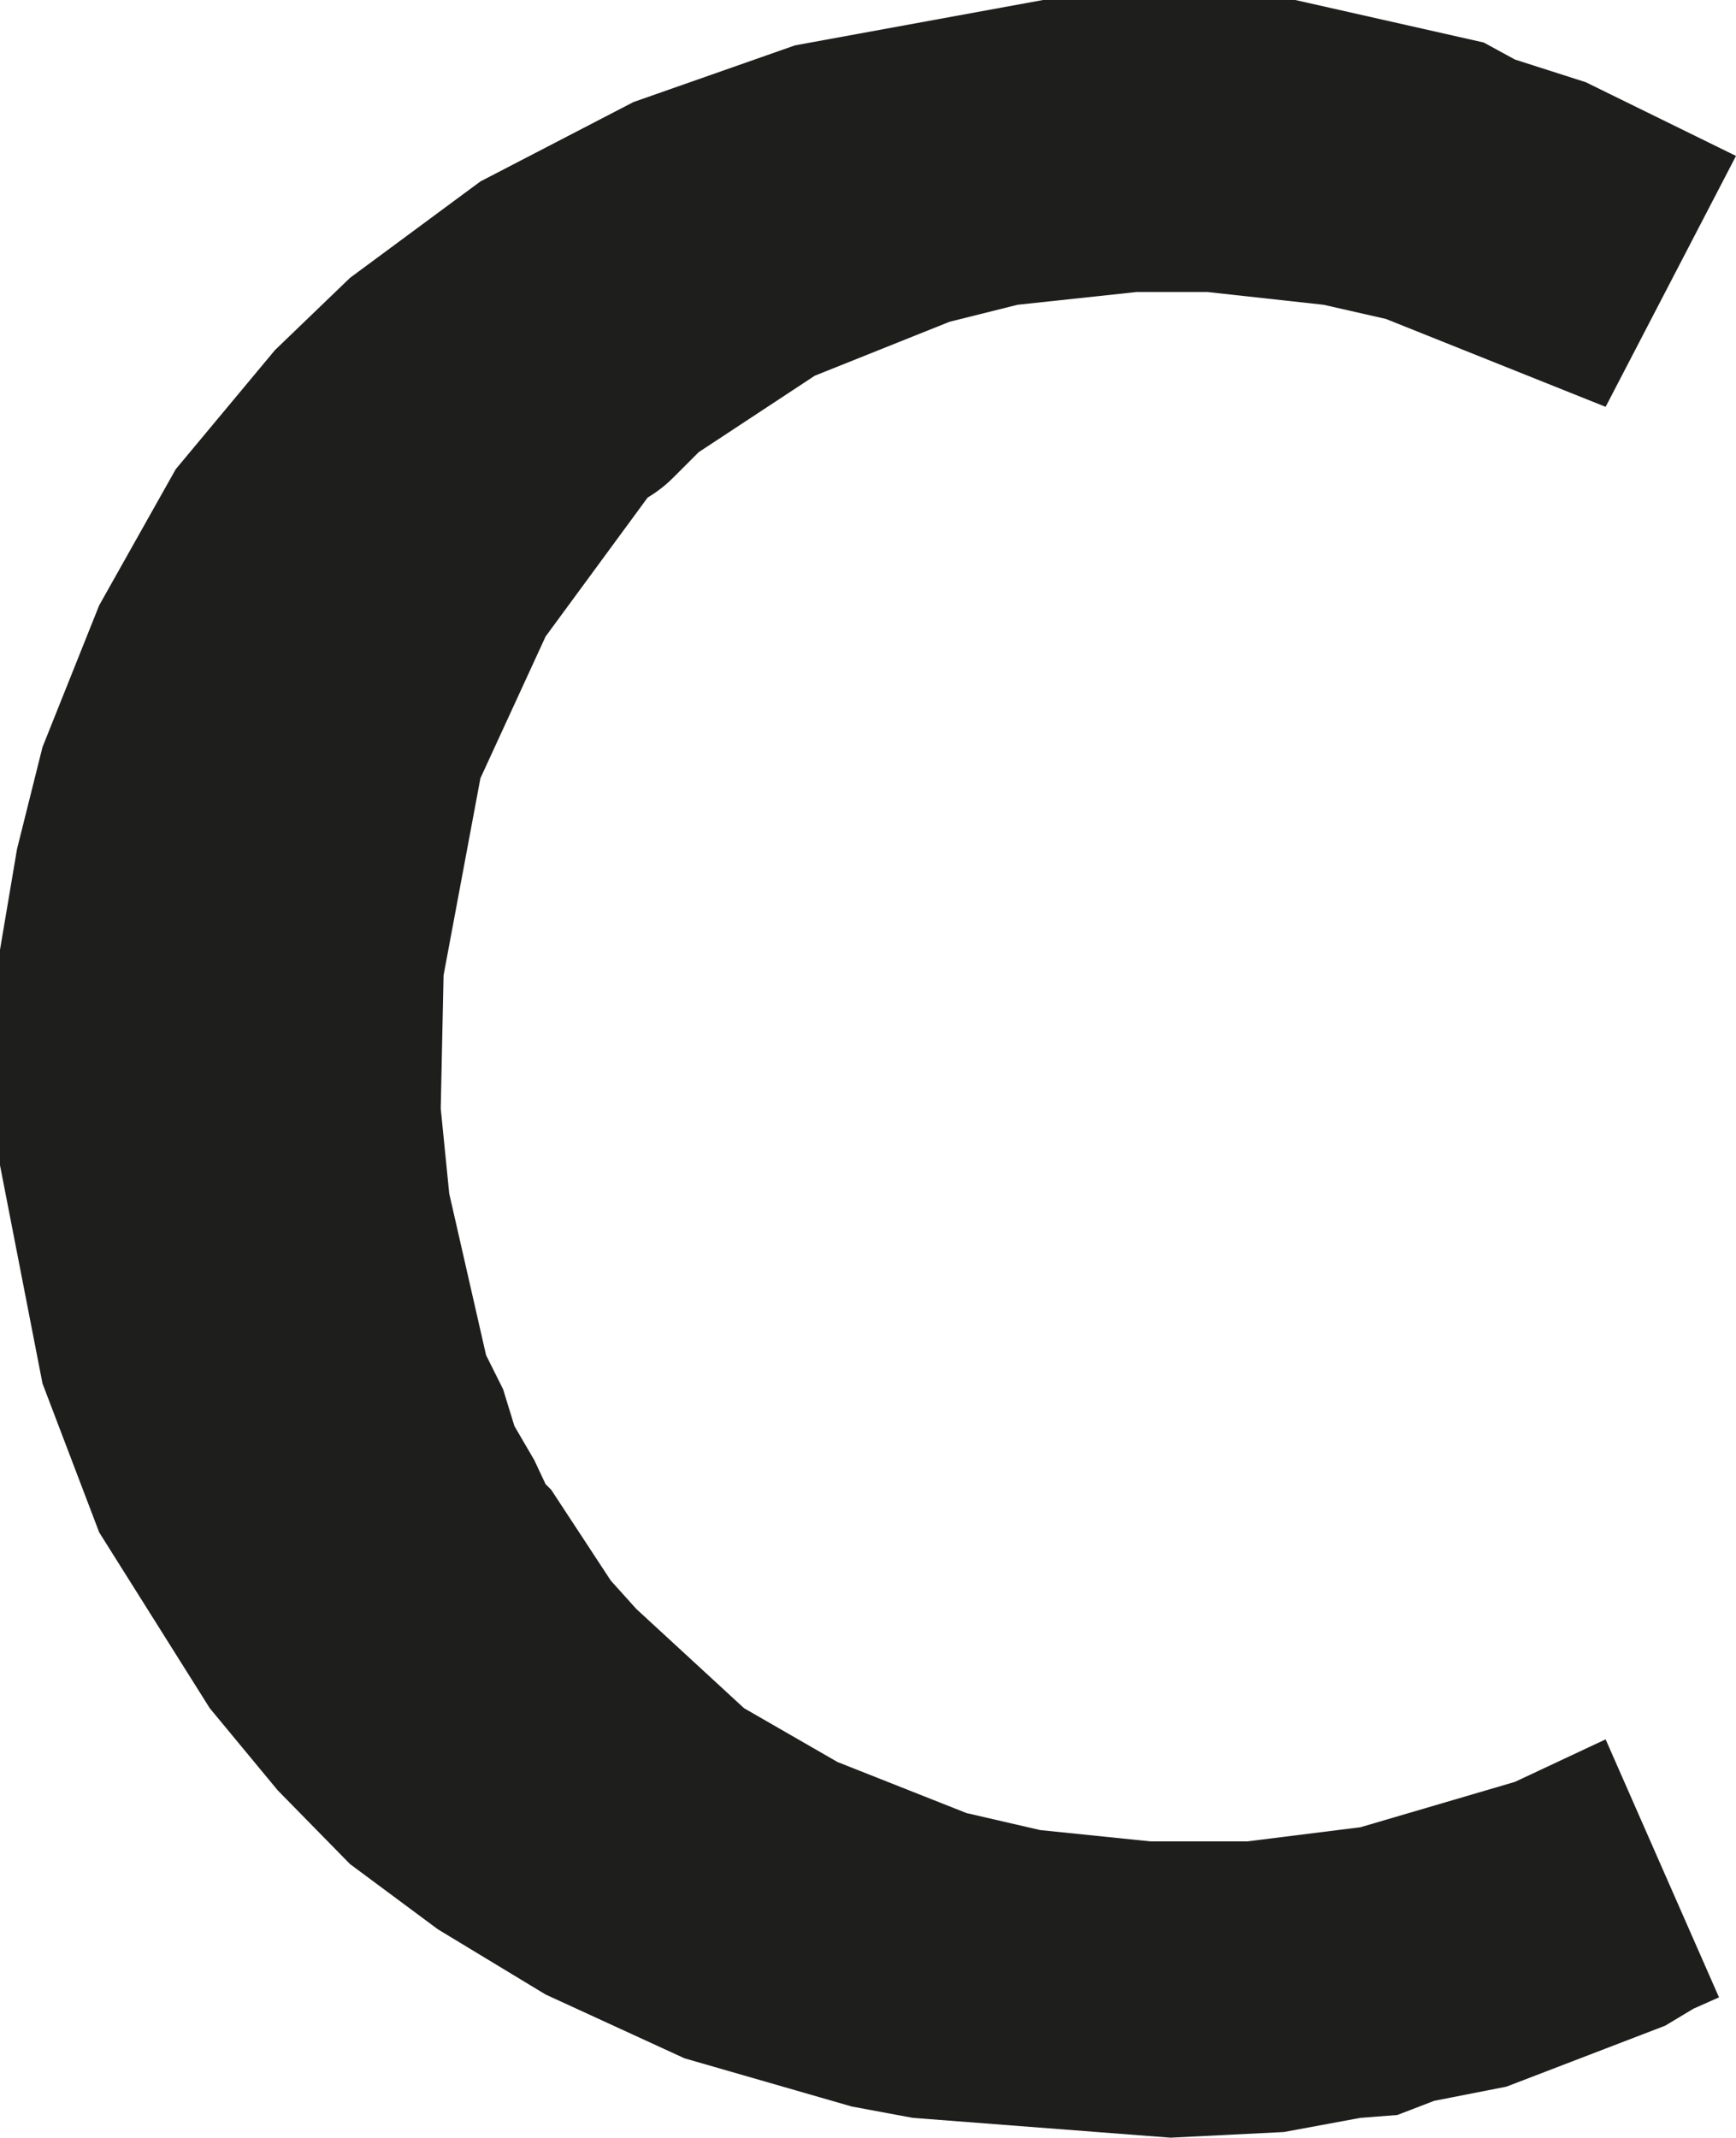 <?xml version="1.0" encoding="UTF-8" standalone="no"?>
<svg xmlns:xlink="http://www.w3.org/1999/xlink" height="75.4px" width="61.25px" xmlns="http://www.w3.org/2000/svg">
  <g transform="matrix(1.0, 0.0, 0.0, 1.0, 30.6, 37.7)">
    <path d="M22.85 -35.6 L25.35 -34.8 30.65 -32.2 26.05 -23.35 18.3 -26.45 16.1 -26.95 12.0 -27.4 9.5 -27.4 5.3 -26.95 2.9 -26.35 -1.85 -24.45 -5.95 -21.75 -6.85 -20.85 Q-7.25 -20.45 -7.75 -20.15 L-11.35 -15.25 -13.65 -10.25 -14.95 -3.3 -15.05 1.4 -14.75 4.4 -13.45 10.1 -12.85 11.3 -12.45 12.6 -11.75 13.8 -11.35 14.65 -11.15 14.85 -9.05 18.05 -8.15 19.05 -4.35 22.55 -1.05 24.45 3.5 26.25 6.1 26.85 10.0 27.25 13.4 27.25 17.4 26.75 22.85 25.15 26.05 23.65 30.05 32.75 29.15 33.15 28.15 33.75 22.55 35.9 20.0 36.4 18.7 36.9 17.4 37.0 14.7 37.5 10.7 37.7 1.6 37.0 -0.55 36.6 -6.45 34.9 -11.35 32.65 -15.15 30.35 -18.25 28.05 -20.8 25.45 -23.2 22.55 -27.1 16.35 -29.1 11.1 -30.6 3.4 -30.6 -4.2 -30.0 -7.75 -29.1 -11.35 -27.1 -16.35 -24.4 -21.15 -20.9 -25.35 -18.25 -27.9 -13.65 -31.3 -8.25 -34.1 -2.55 -36.1 6.2 -37.7 15.1 -37.7 21.75 -36.2 22.85 -35.6" fill="#1e1e1d" fill-rule="evenodd" stroke="none"/>
  </g>
</svg>

